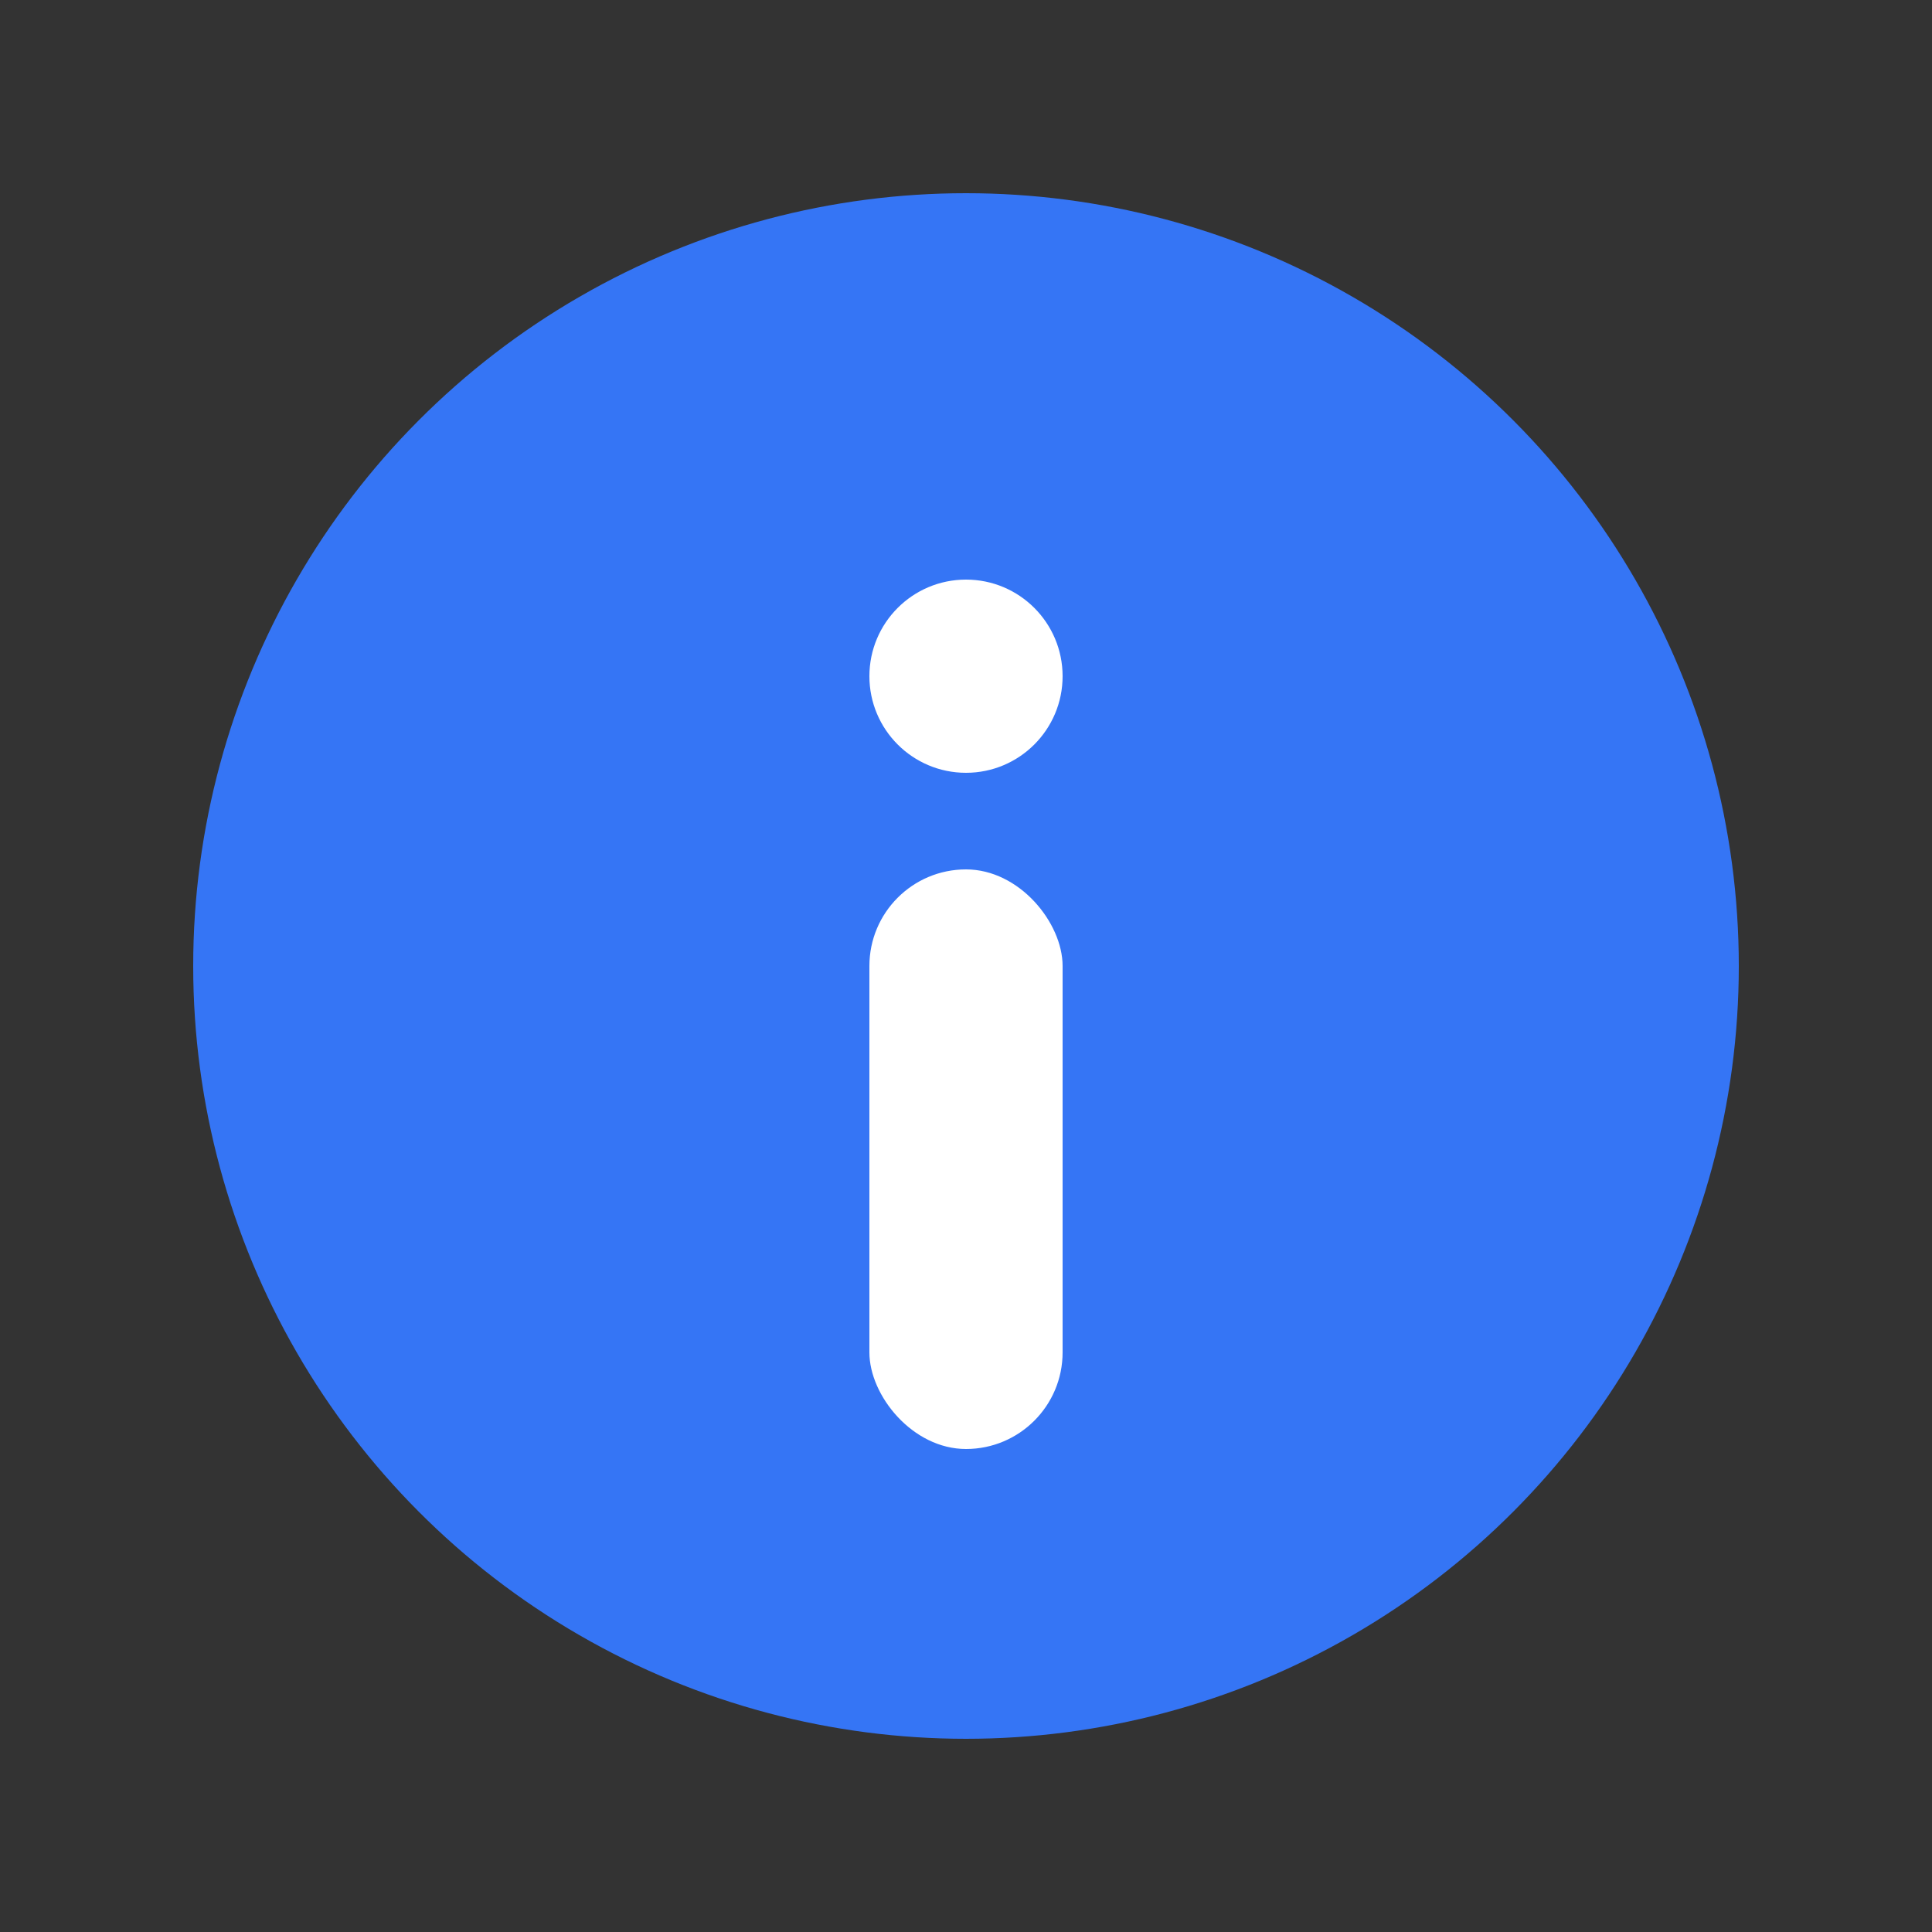 <svg xmlns="http://www.w3.org/2000/svg" xmlns:xlink="http://www.w3.org/1999/xlink" width="20" height="20" viewBox="0 0 20 20"><rect x="0" y="0" width="20" height="20" fill="#333333" stroke="none"/><defs><style>.a{fill:none;stroke:#707070;}.b{clip-path:url(#a);}.c{fill:#3575f5;}.d{fill:#fff;}</style><clipPath id="a"><rect class="a" width="20" height="20" transform="translate(475 6839)"/></clipPath></defs><g class="b" transform="translate(-475 -6839)"><g transform="translate(0 10)"><circle class="c" cx="8" cy="8" r="8" transform="translate(477 6831)"/><rect class="d" width="2" height="6" rx="1" transform="translate(484 6838)"/><circle class="d" cx="1" cy="1" r="1" transform="translate(484 6835)"/></g></g></svg>